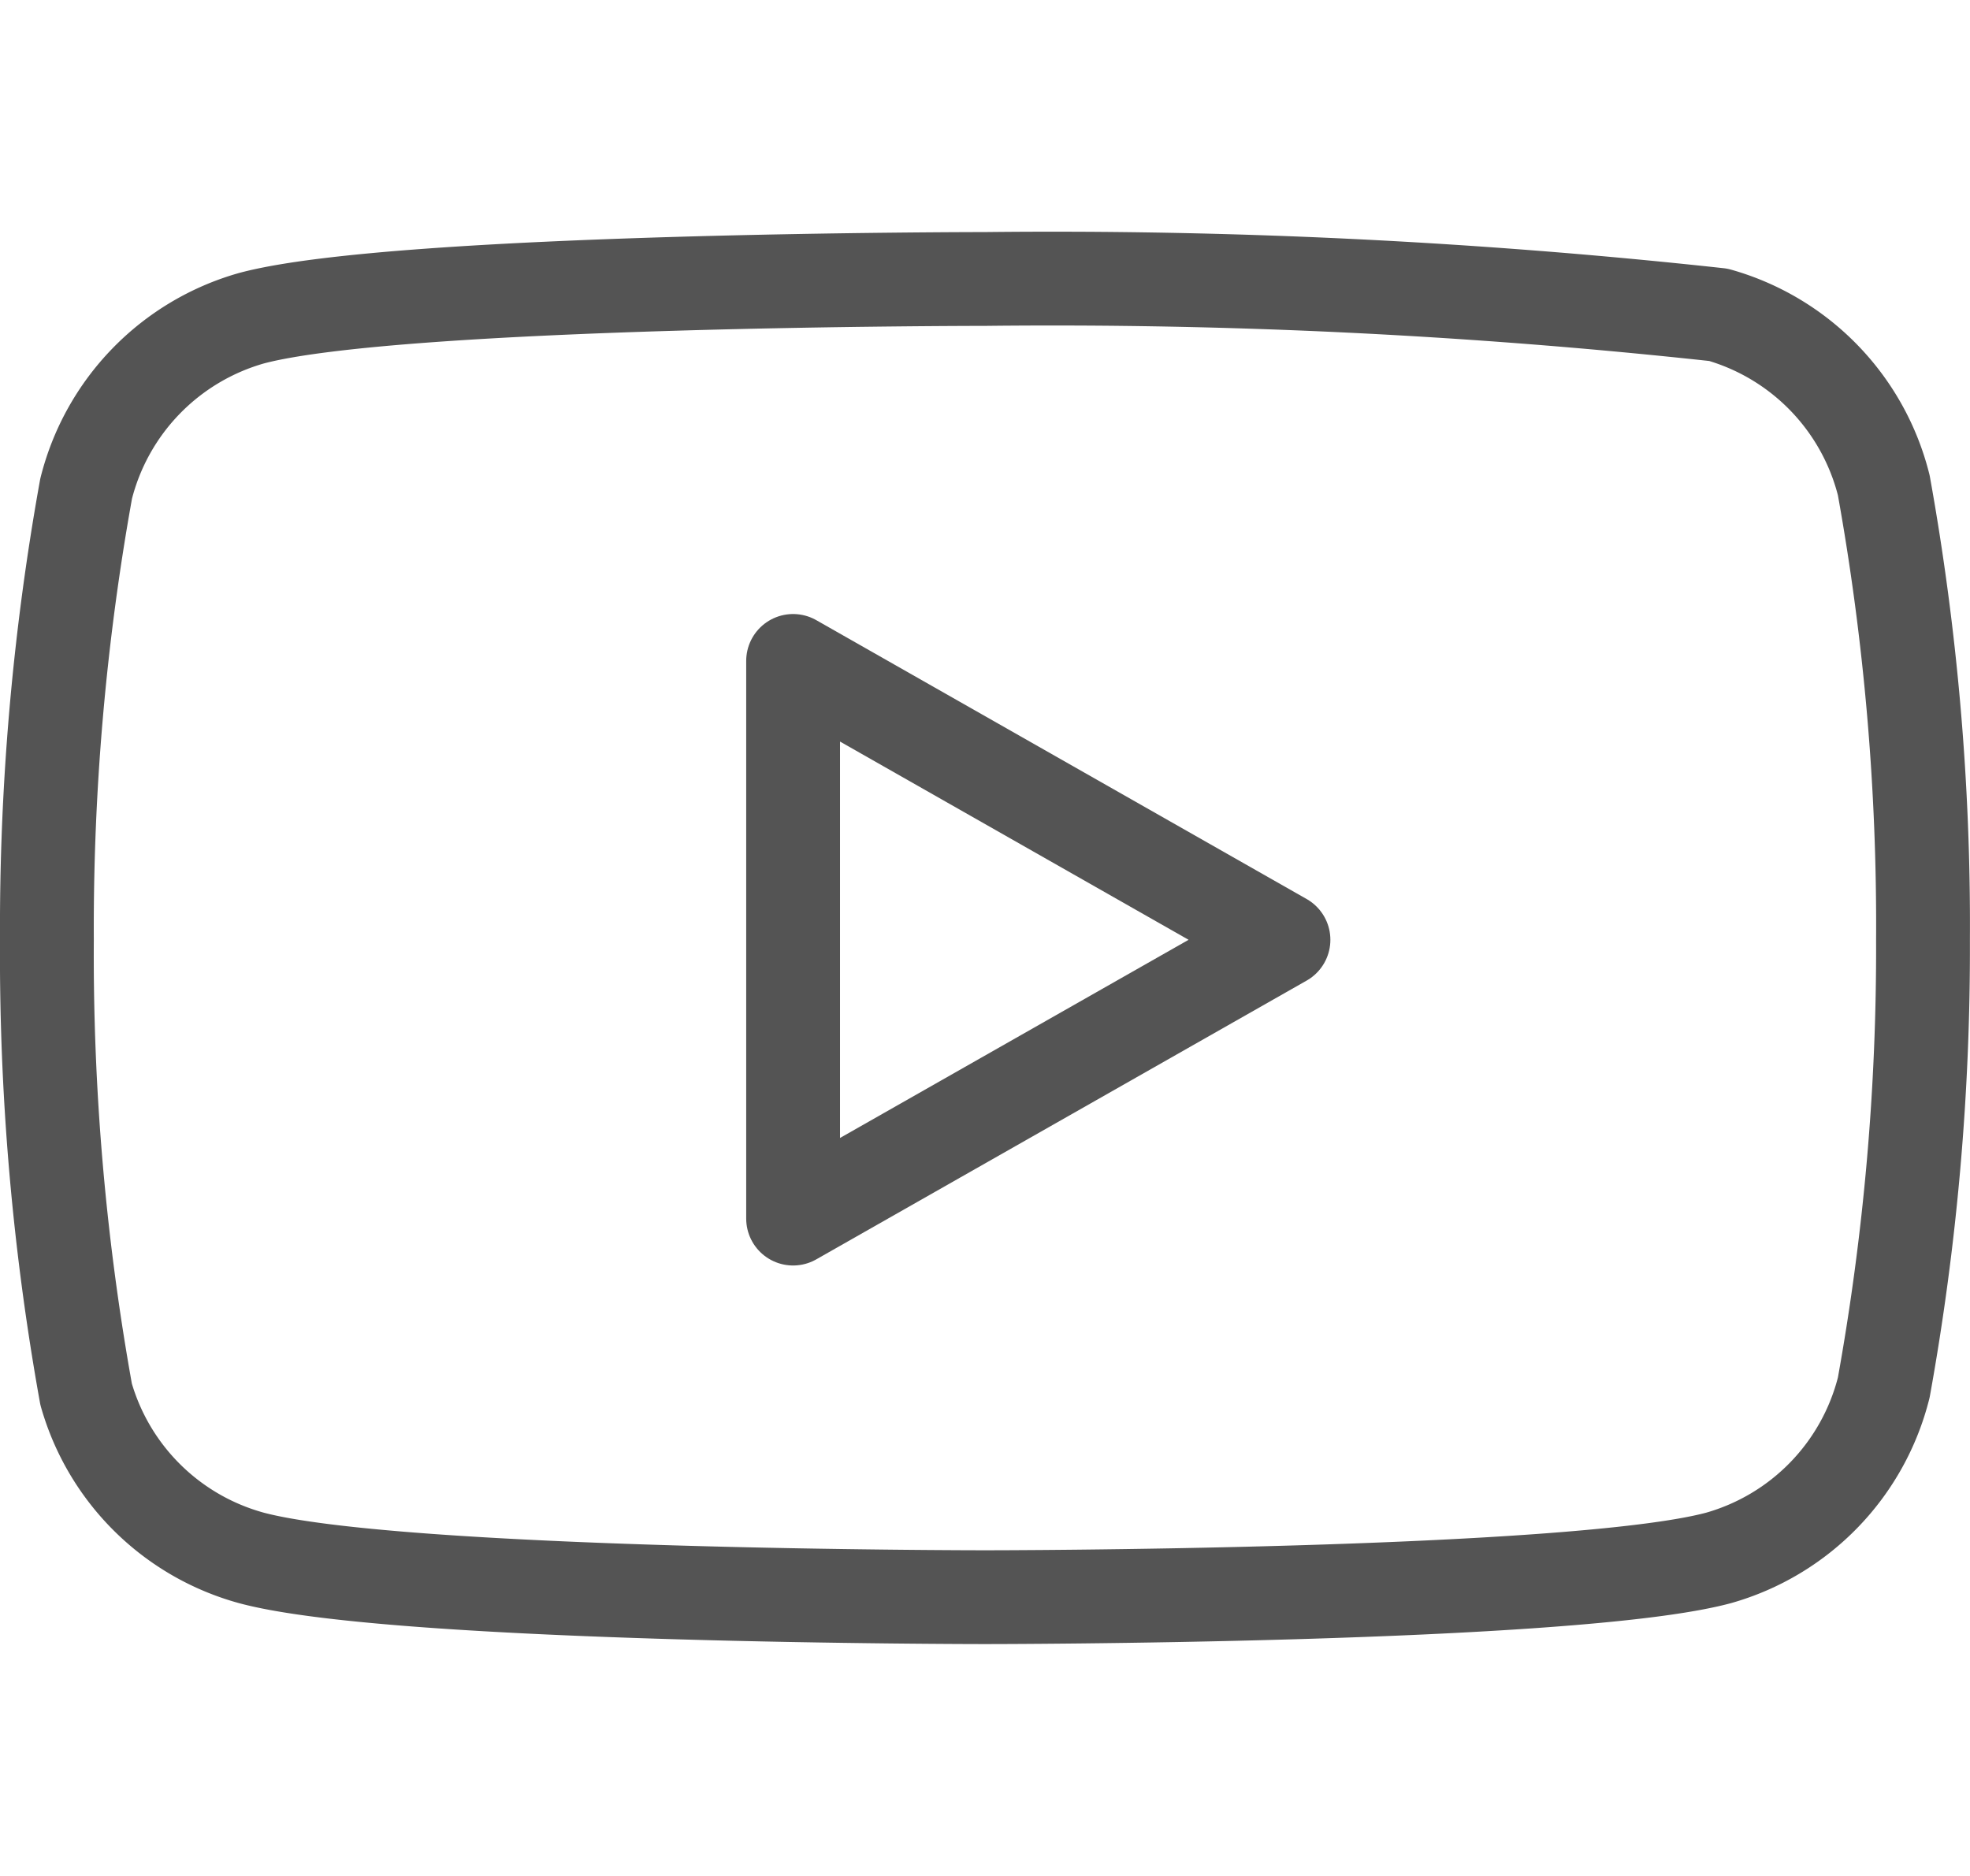 <svg xmlns="http://www.w3.org/2000/svg" width="20.999" height="20" viewBox="0 0 20.999 20">
  <g id="Icon" transform="translate(0.499)">
    <rect id="Area" width="20" height="20" fill="#fcfcfc" opacity="0"/>
    <g id="Icon-2" data-name="Icon" transform="translate(1.29 2.499)">
      <path id="_68d2749d-3b3b-4ffb-bf5d-b5696d1f9ce2" data-name="68d2749d-3b3b-4ffb-bf5d-b5696d1f9ce2" d="M20.489,5.836a2.526,2.526,0,0,0-1.763-1.818,65.436,65.436,0,0,0-7.818-.382s-6.254,0-7.817.418A2.529,2.529,0,0,0,1.327,5.872a26.379,26.379,0,0,0-.418,4.809,26.416,26.416,0,0,0,.418,4.845,2.526,2.526,0,0,0,1.764,1.745c1.563.418,7.817.418,7.817.418s6.254,0,7.818-.418a2.526,2.526,0,0,0,1.763-1.818,26.333,26.333,0,0,0,.418-4.772A26.409,26.409,0,0,0,20.489,5.836Z" transform="translate(-2.198 -3.161)" fill="none" stroke="#545454" stroke-linecap="round" stroke-linejoin="round" stroke-width="1"/>
      <path id="bf44d4b2-25b7-4187-9082-c0a13111c4eb" d="M8.863,13.653l5.227-2.972L8.863,7.708Z" transform="translate(-2.198 -3.161)" fill="none" stroke="#545454" stroke-linecap="round" stroke-linejoin="round" stroke-width="1"/>
    </g>
  </g>
</svg>
